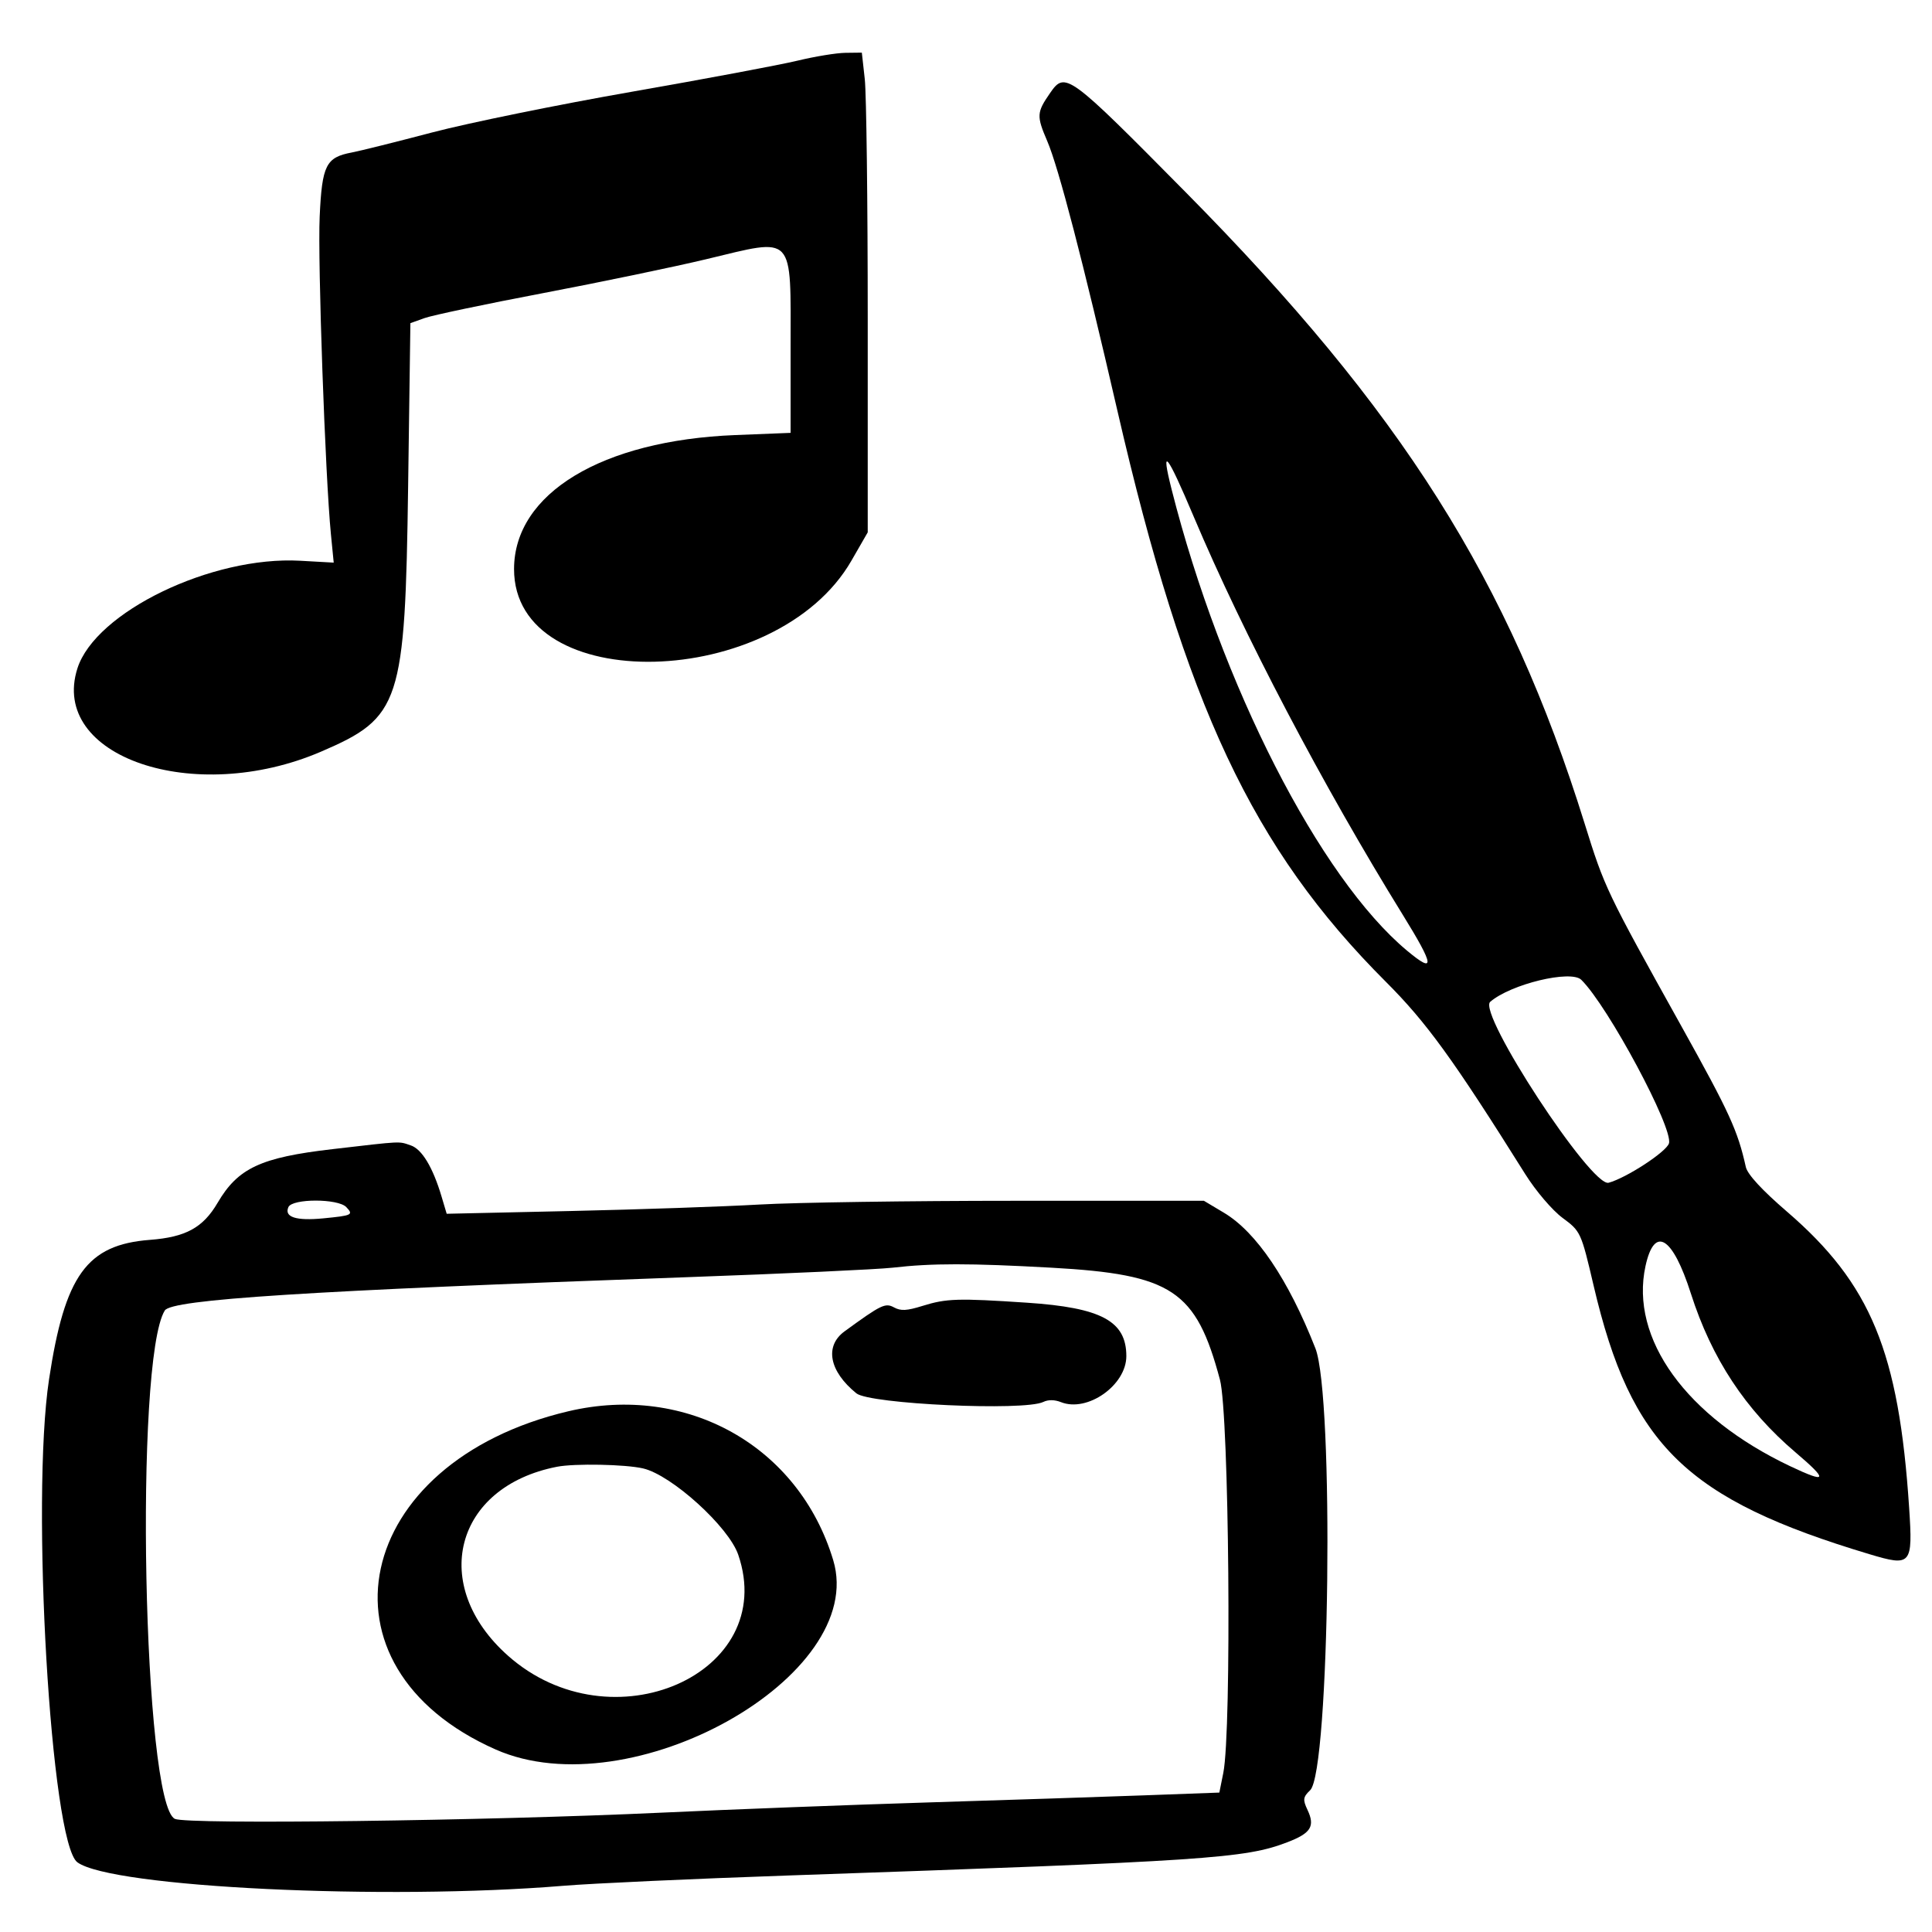 <?xml version="1.0" encoding="UTF-8" standalone="no"?>
<!-- Created with Inkscape (http://www.inkscape.org/) -->

<svg
   xmlns:dc="http://purl.org/dc/elements/1.1/"
   xmlns:cc="http://creativecommons.org/ns#"
   xmlns:rdf="http://www.w3.org/1999/02/22-rdf-syntax-ns#"
   xmlns:svg="http://www.w3.org/2000/svg"
   xmlns="http://www.w3.org/2000/svg"
   xmlns:sodipodi="http://sodipodi.sourceforge.net/DTD/sodipodi-0.dtd"
   xmlns:inkscape="http://www.inkscape.org/namespaces/inkscape"
   version="1.1"
   id="svg5199"
   xml:space="preserve"
   width="24"
   height="24"
   viewBox="0 0 24 24"
   sodipodi:docname="icon-hobbies.svg"
   inkscape:version="0.92.2 5c3e80d, 2017-08-06"><defs
     id="defs5203" /><sodipodi:namedview
     pagecolor="#ffffff"
     bordercolor="#666666"
     borderopacity="1"
     objecttolerance="10"
     gridtolerance="10"
     guidetolerance="10"
     inkscape:pageopacity="0"
     inkscape:pageshadow="2"
     inkscape:window-width="1979"
     inkscape:window-height="1123"
     id="namedview5201"
     showgrid="true"
     inkscape:zoom="37.916667"
     inkscape:cx="7.1868132"
     inkscape:cy="12"
     inkscape:window-x="441"
     inkscape:window-y="149"
     inkscape:window-maximized="0"
     inkscape:current-layer="g5207"><inkscape:grid
       type="xygrid"
       id="grid822" /></sodipodi:namedview><g
     id="g5207"
     inkscape:groupmode="layer"
     inkscape:label="ink_ext_XXXXXX"
     transform="matrix(1.333,0,0,-1.333,0,24)"><g
       transform="matrix(0.045,0,0,0.039,-1.3,0.145)"
       inkscape:label="ink_ext_XXXXXX"
       id="g4841"><g
         transform="scale(0.1)"
         id="g4843"><path
           inkscape:connector-curvature="0"
           id="path4845"
           style="fill:#000000;fill-opacity:1;fill-rule:nonzero;stroke:none"
           d="m 1940.23,4434.35 c -36.12,-10.06 -190.73,-43.53 -342.94,-74.23 -152.22,-30.7 -338.6,-74.54 -413.42,-97.24 -75.17,-22.81 -149.72,-44.27 -166.3,-47.86 -53.699,-11.62 -61.75,-30.13 -66.656,-153.22 -4.269,-107.15 11.496,-621.06 23.293,-759.17 l 5.773,-67.66 -69.527,4.48 C 727.234,3251.23 486.438,3116.95 449.211,2982.23 390.836,2771 690.59,2652.77 953.672,2783.26 c 164.898,81.79 174.168,114.4 180.418,634.93 l 4.68,388.99 29.6,12.21 c 16.34,6.75 126.37,33.47 245.7,59.66 119.32,26.21 270.38,62.45 337.31,80.93 185.37,51.2 174.76,64.24 174.76,-214.82 v -200.12 l -114.63,-5.27 c -276.24,-12.7 -457.77,-139.45 -458.08,-319.83 -0.51,-306.64 543.59,-291.27 698.7,19.73 l 33.74,67.65 v 509.72 c 0,280 -2.76,538.31 -6.11,573.15 l -6.11,63.42 -33.82,-0.47 c -18.85,-0.26 -62.95,-8.59 -99.6,-18.79" /><path
           inkscape:connector-curvature="0"
           id="path4847"
           style="fill:#000000;fill-opacity:1;fill-rule:nonzero;stroke:none"
           d="m 2463.39,4356.83 c -27.71,-46.19 -28.13,-54.49 -5.75,-114.63 23.51,-63.18 73.89,-286.57 145.16,-643.61 140.68,-704.68 280.11,-1047.01 556.06,-1365.21 84.37,-97.28 139.53,-185.09 288.61,-459.45 21.95,-40.41 56.12,-86.66 77.37,-104.77 37.5,-31.94 38.43,-34.29 64.34,-162.07 77.36,-381.47 192.06,-510.281 571.28,-641.527 86.61,-29.977 89.88,-25.579 82.11,110.66 -21.29,373.017 -79.28,535.237 -253.11,707.997 -51.68,51.36 -81.72,88.99 -85.12,106.62 -16.74,86.95 -33.68,129.66 -133.43,336.37 -155.96,323.22 -158.83,330.16 -200.55,484.82 -156.65,580.66 -378.56,985.78 -826.06,1508.03 -243.94,284.69 -249.4,289.29 -280.91,236.77 z m 297.56,-1011.92 c 103.07,-281.45 267.01,-641.74 433.12,-951.8 65.43,-122.15 67.5,-141.91 8.96,-85.63 -181.17,174.15 -385.66,636.22 -487.79,1102.25 -23.26,106.15 -10.03,87.39 45.71,-64.82 z m 802.66,-1106.83 c 55.41,-62.95 191.03,-354.99 181.53,-390.87 -5.37,-20.21 -88.3,-82.65 -124.94,-94.05 -35.7,-11.12 -272.03,405.5 -245.23,432.3 42.28,42.29 167.1,77.1 188.64,52.62 z m 227,-749.79 c 42.97,-155.02 113.13,-277.88 216.7,-379.45 68.48,-67.16 65.77,-75.08 -11.27,-32.9 -215.17,117.81 -332.24,304.74 -299.46,478.13 18.47,97.66 56,71.4 94.03,-65.78" /><path
           inkscape:connector-curvature="0"
           id="path4849"
           style="fill:#000000;fill-opacity:1;fill-rule:nonzero;stroke:none"
           d="m 977.164,1833.44 c -148.453,-19.85 -195.484,-45.21 -237.57,-128.1 -30.219,-59.52 -65.914,-82.1 -140.141,-88.63 -130.738,-11.51 -176.359,-84.26 -209,-333.25 C 352.516,994.074 394.09,176.293 449.121,129.398 519.379,69.527 1086.16,37.965 1456.35,73.309 c 59.43,5.672 268.72,16.723 465.09,24.555 869.11,34.664 945.67,40.551 1033.54,79.489 48.86,21.648 57.68,38.039 41.61,77.273 -10,24.43 -9.27,30.695 5.52,46.98 40.69,44.829 49.87,941.455 10.81,1056.085 -56.03,164.43 -122.24,277.61 -189.48,323.89 l -41.34,28.46 h -392.75 c -216.1,0 -453.39,-4.02 -527.57,-8.93 -74.08,-4.9 -250.4,-11.89 -391.34,-15.5 l -256.5,-6.58 -10.66,41.34 c -17.93,69.53 -40.6,113.02 -63.57,122 -26.09,10.19 -15.03,10.8 -162.546,-8.93 z M 1005.98,1695 c 15.32,-18.57 12.52,-20.15 -47.609,-26.92 -56.375,-6.34 -81.484,3.03 -72.191,26.92 8.039,20.67 102.734,20.67 119.8,0 z M 2466.4,1550.19 c 249.92,-16.03 299.45,-54.01 348.89,-267.66 19.06,-82.36 24.64,-838.108 6.94,-939.585 l -8.19,-46.976 -155.03,-6.578 c -85.51,-3.629 -285.63,-11.211 -446.3,-16.914 -160.67,-5.7 -409.23,-16.688 -554.35,-24.504 -362.68,-19.535 -981.508,-28.66 -1007.231,-14.856 -66.035,35.446 -84.371,1096.383 -20.992,1214.773 14.187,26.5 292.531,47.01 1079.903,79.56 203.89,8.43 396.53,18.7 427.5,22.79 81.7,10.8 159.73,10.79 328.86,-0.05" /><path
           inkscape:connector-curvature="0"
           id="path4851"
           style="fill:#000000;fill-opacity:1;fill-rule:nonzero;stroke:none"
           d="m 2199.56,1458.98 c -32.89,-11.81 -45,-12.56 -59.2,-3.69 -18.16,11.35 -26.31,6.81 -102.41,-57.16 -41.86,-35.18 -31.95,-95.33 24.43,-148.15 27.44,-25.72 347.64,-42.74 387.1,-20.58 10.17,5.71 23.49,5.53 36.65,-0.5 54.71,-25.04 135.3,40.47 135.3,110 0,83.73 -51.68,115.79 -205.77,127.64 -142.82,10.99 -166.83,10.15 -216.1,-7.56" /><path
           inkscape:connector-curvature="0"
           id="path4853"
           style="fill:#000000;fill-opacity:1;fill-rule:nonzero;stroke:none"
           d="M 1465.75,1207.08 C 1018.5,1085.35 927.605,596.68 1315.41,398.895 c 280,-142.801 771.32,175.16 699.01,452.363 -71.08,272.482 -302.79,422.742 -548.67,355.822 z m 155.03,-136.56 c 59.17,-15.96 177.09,-139.395 196.9,-206.106 84.55,-284.691 -262.73,-460.605 -476.71,-241.473 -163.95,167.903 -111.06,403.699 101.28,451.559 36.65,8.25 141.88,5.91 178.53,-3.98" /></g></g></g></svg>